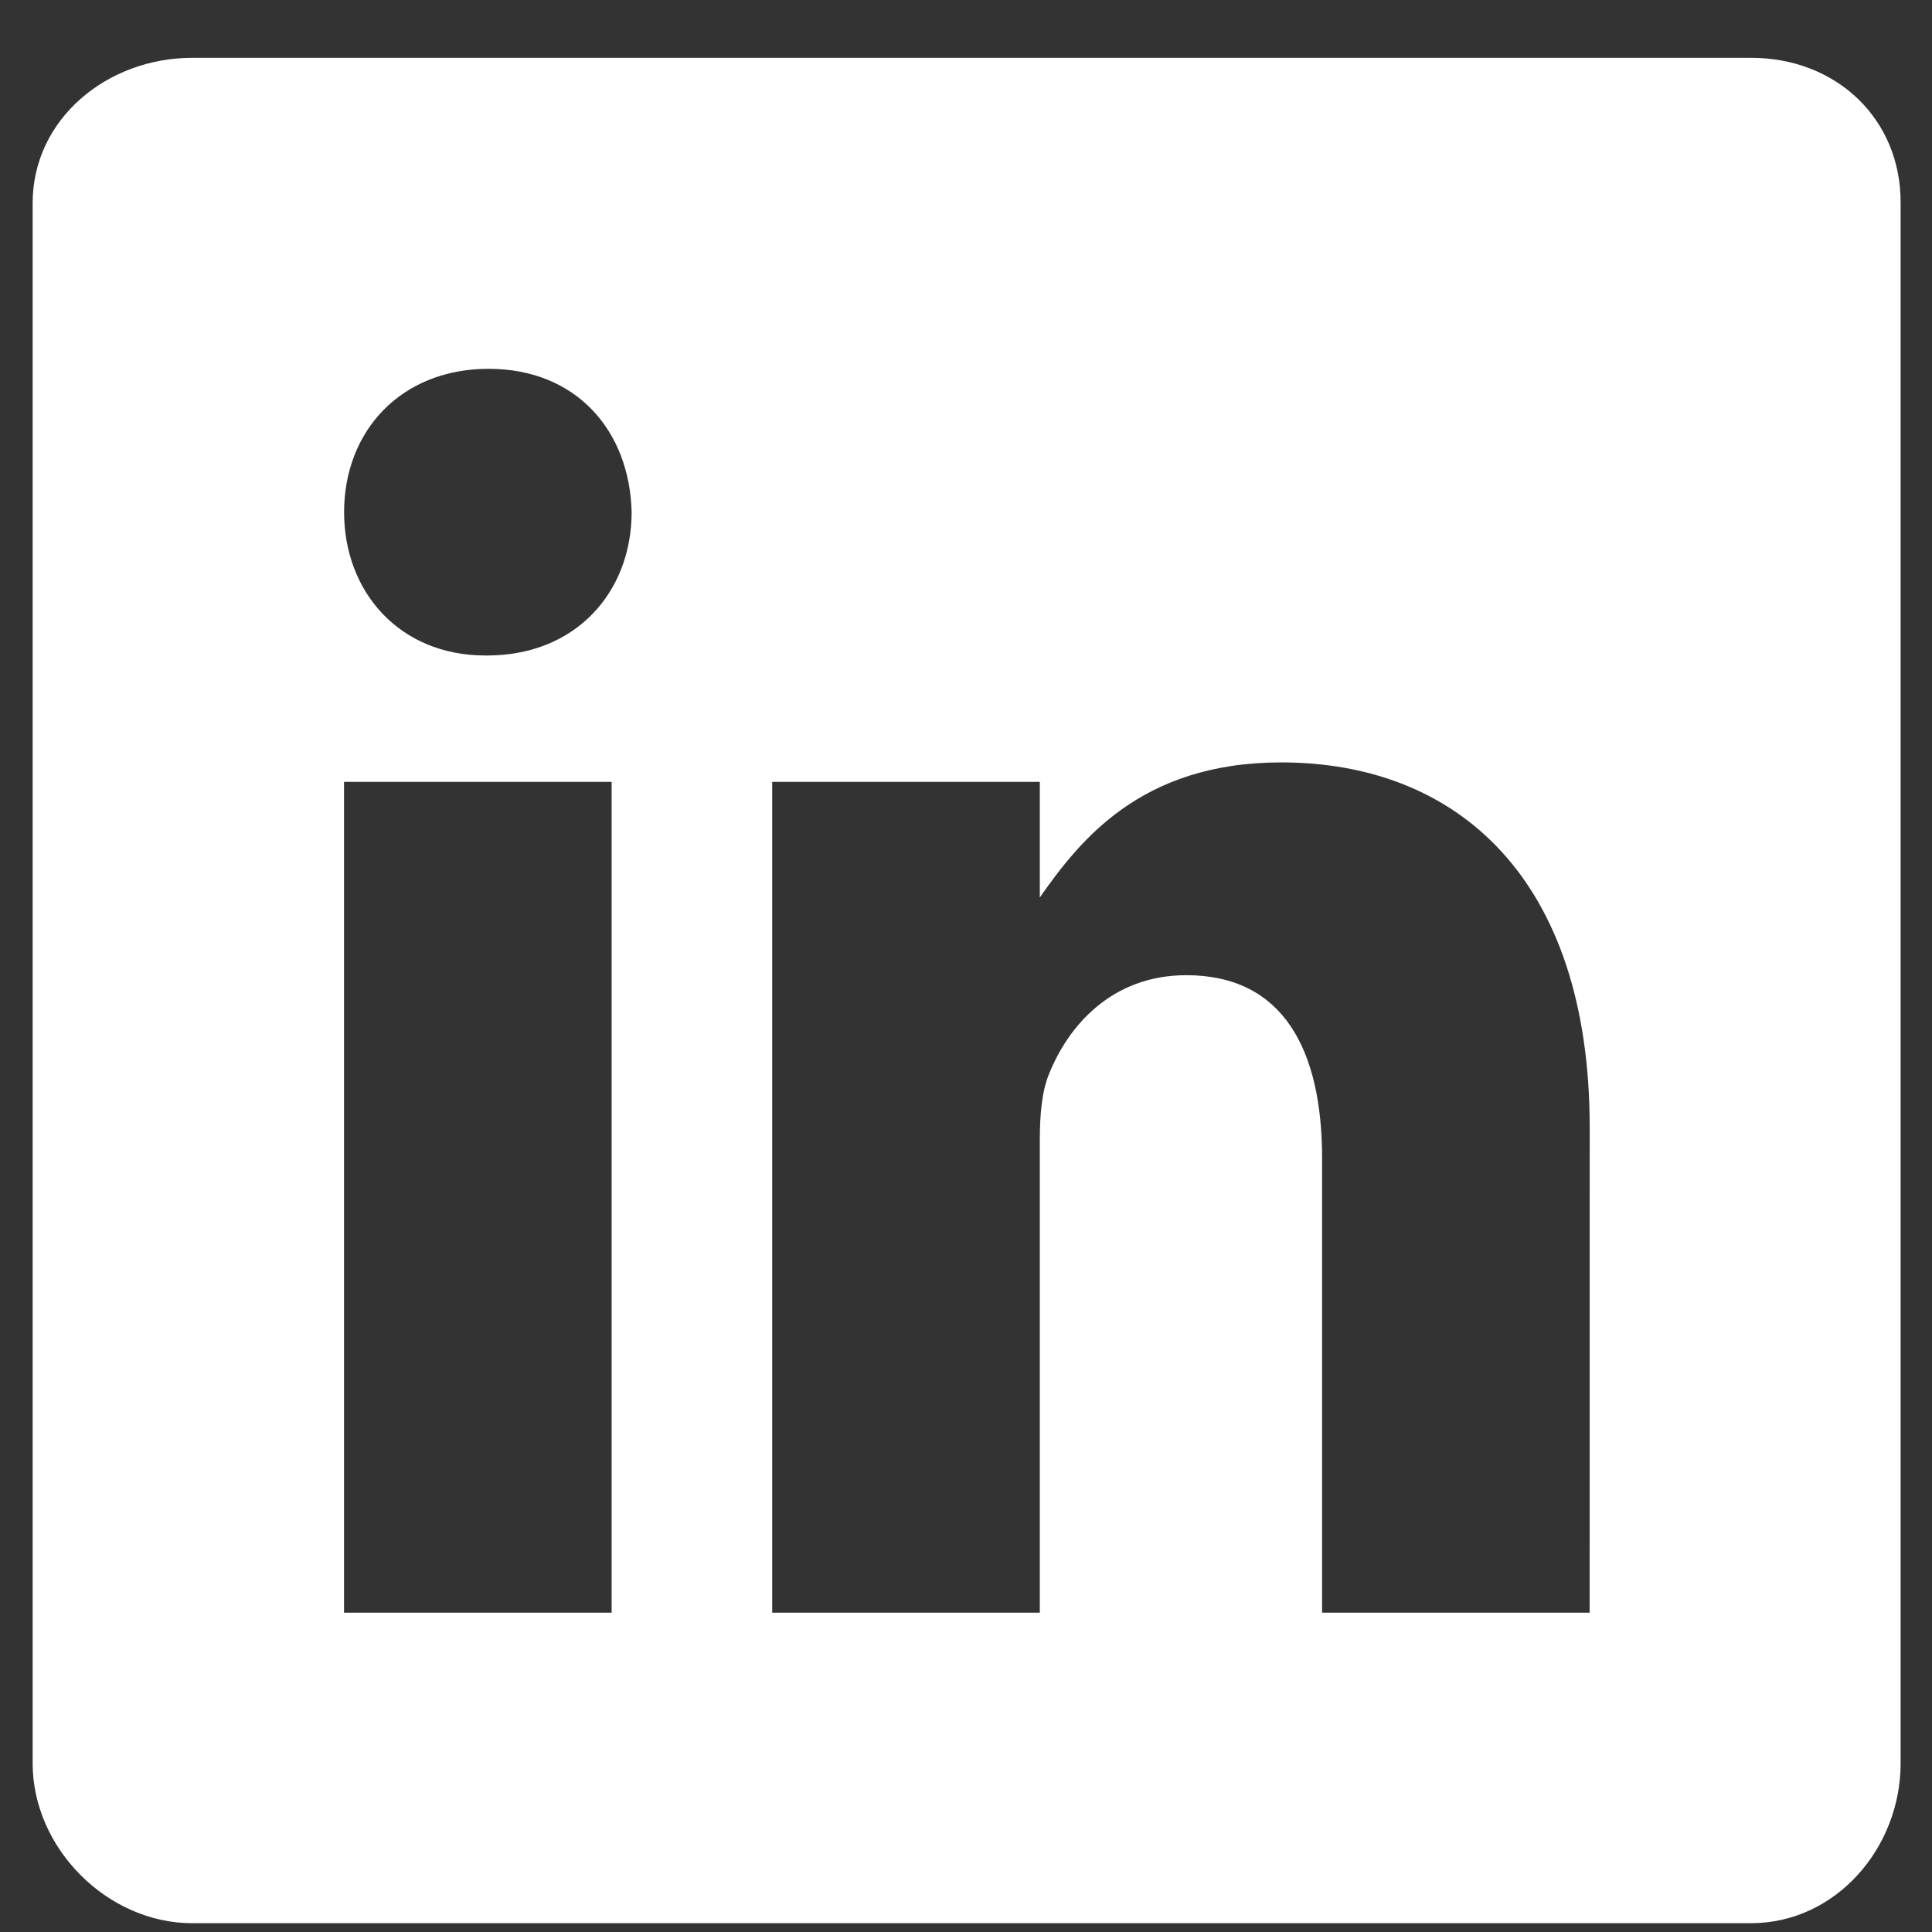 <svg width="29" height="29" viewBox="0 0 29 29" fill="none" xmlns="http://www.w3.org/2000/svg">
<rect x="0" y="0" width="29" height="29" fill="#333333" stroke="none"/>
<path d="M26.286 0.868H2.886C1.607 0.868 0.49 1.787 0.49 3.049V26.469C0.49 27.738 1.607 28.868 2.886 28.868H26.279C27.565 28.868 28.529 27.73 28.529 26.469V3.049C28.536 1.787 27.565 0.868 26.286 0.868ZM9.181 24.207H5.164V11.736H9.181V24.207ZM7.312 9.839H7.283C5.997 9.839 5.165 8.884 5.165 7.688C5.165 6.469 6.019 5.536 7.334 5.536C8.648 5.536 9.452 6.463 9.481 7.688C9.48 8.884 8.648 9.839 7.312 9.839ZM23.861 24.207H19.845V17.388C19.845 15.754 19.26 14.638 17.807 14.638C16.697 14.638 16.04 15.388 15.747 16.119C15.638 16.381 15.608 16.739 15.608 17.104V24.207H11.591V11.736H15.608V13.471C16.193 12.64 17.106 11.444 19.231 11.444C21.867 11.444 23.862 13.179 23.862 16.921L23.861 24.207Z" fill="white"/>
</svg>
